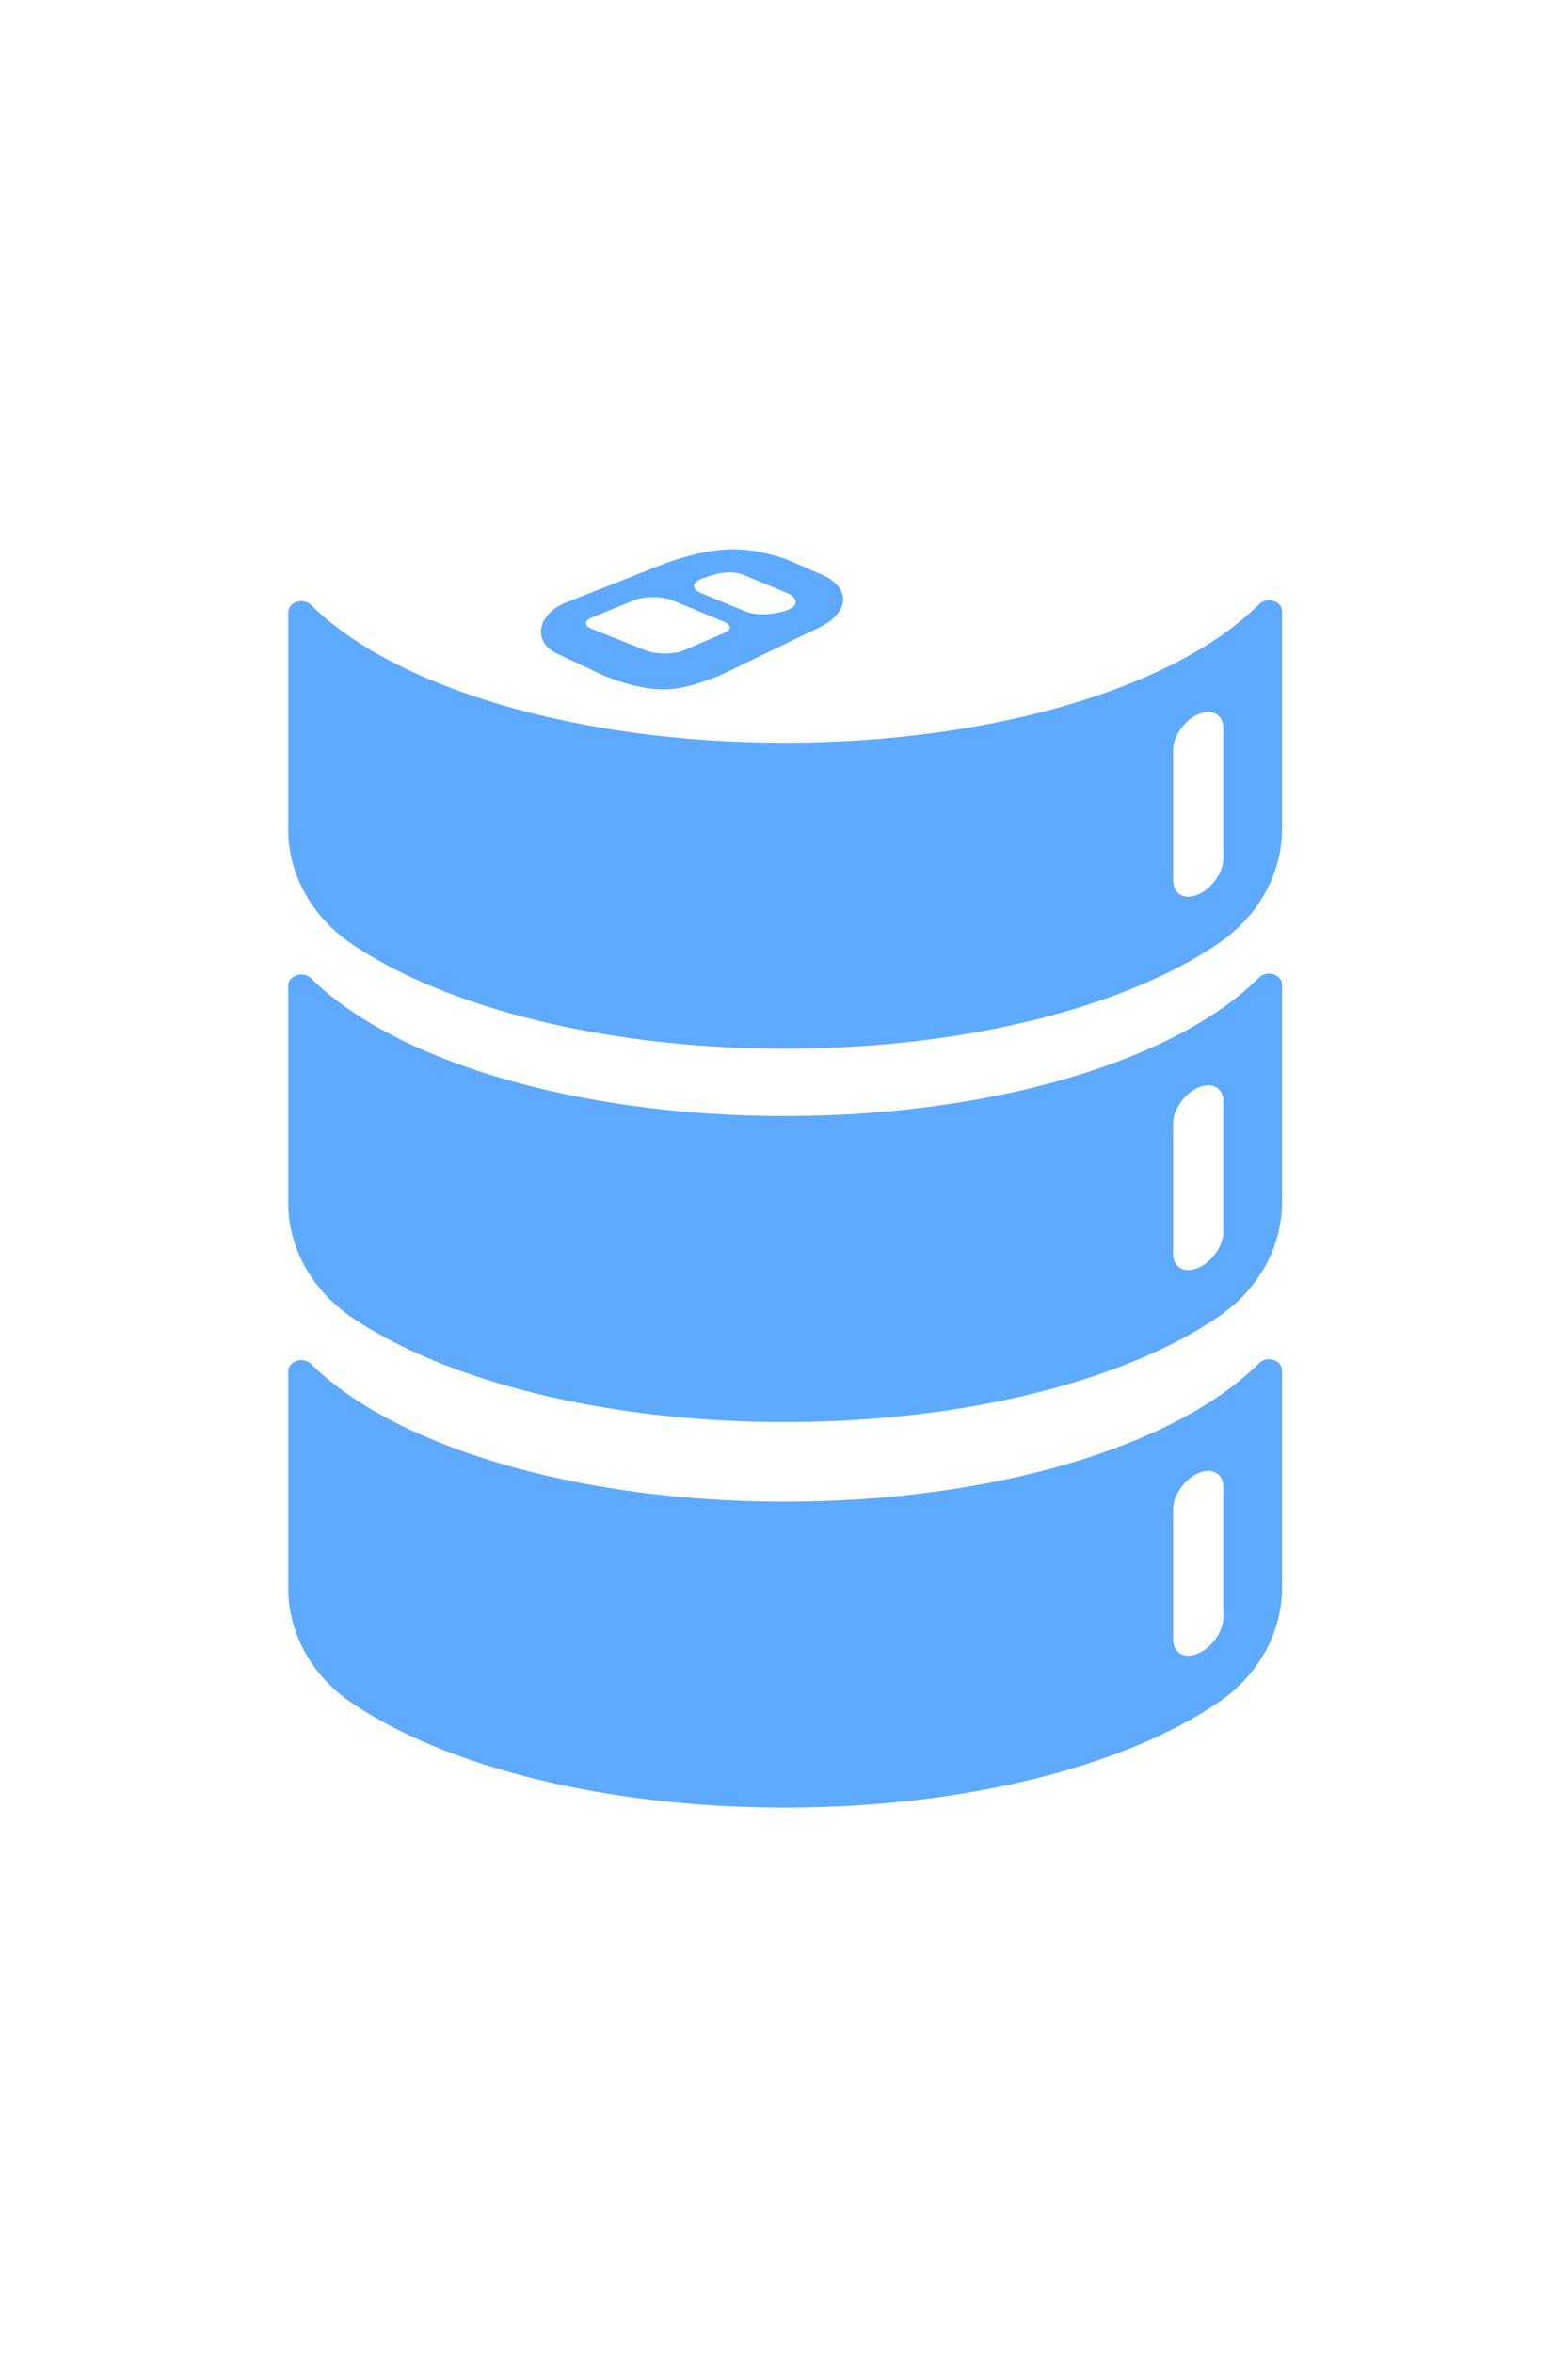 <?xml version="1.0" encoding="UTF-8" standalone="no"?>
<svg
   width="40"
   height="60"
   version="1.1"
   viewBox="0 0 10.583 15.875"
   id="svg4"
   sodipodi:docname="cloudsoda-node-icon.svg"
   inkscape:version="1.2.2 (732a01da63, 2022-12-09)"
   xml:space="preserve"
   xmlns:inkscape="http://www.inkscape.org/namespaces/inkscape"
   xmlns:sodipodi="http://sodipodi.sourceforge.net/DTD/sodipodi-0.dtd"
   xmlns="http://www.w3.org/2000/svg"
   xmlns:svg="http://www.w3.org/2000/svg"><defs
     id="defs8"><style
   type="text/css"
   id="style204">
   <![CDATA[
    .fil6 {fill:#187FF5}
    .fil4 {fill:#2294EC}
    .fil5 {fill:#2CA7E2}
    .fil0 {fill:#A32E24}
    .fil2 {fill:#CF523E}
    .fil3 {fill:#FDFEFF}
    .fil1 {fill:#FFFEFD}
   ]]>
  </style><style
   type="text/css"
   id="style541">
   <![CDATA[
    .fil0 {fill:black}
    .fil1 {fill:#CBCACA}
    .fil2 {fill:#FEFEFE}
   ]]>
  </style><style
   type="text/css"
   id="style592">
   <![CDATA[
    .fil0 {fill:#25D3D0}
    .fil1 {fill:#FEFEFE}
   ]]>
  </style>
   
   
   
   
  <style
   type="text/css"
   id="style450">
   <![CDATA[
    .fil0 {fill:#E71C45}
    .fil1 {fill:white}
   ]]>
  </style><style
   type="text/css"
   id="style479">
   <![CDATA[
    .fil0 {fill:#E71C45}
   ]]>
  </style><linearGradient
   x1="171.694"
   y1="368.874"
   x2="58.638"
   y2="239.067"
   id="linearGradient-1"
   gradientTransform="scale(1.414,0.707)"
   gradientUnits="userSpaceOnUse"><stop
     stop-color="#0052CC"
     offset="18%"
     id="stop178" /><stop
     stop-color="#2684FF"
     offset="100%"
     id="stop180" /></linearGradient><linearGradient
   x1="8.972"
   y1="-21.812"
   x2="122.094"
   y2="108.01"
   id="linearGradient-2"
   gradientTransform="scale(1.413,0.708)"
   gradientUnits="userSpaceOnUse"><stop
     stop-color="#0052CC"
     offset="18%"
     id="stop183" /><stop
     stop-color="#2684FF"
     offset="100%"
     id="stop185" /></linearGradient></defs><sodipodi:namedview
     id="namedview6"
     pagecolor="#505050"
     bordercolor="#eeeeee"
     borderopacity="1"
     inkscape:showpageshadow="0"
     inkscape:pageopacity="0"
     inkscape:pagecheckerboard="0"
     inkscape:deskcolor="#505050"
     showgrid="false"
     inkscape:zoom="8.0000004"
     inkscape:cx="-3.6249998"
     inkscape:cy="26.812499"
     inkscape:window-width="1920"
     inkscape:window-height="1001"
     inkscape:window-x="-9"
     inkscape:window-y="-9"
     inkscape:window-maximized="1"
     inkscape:current-layer="g824" /><g
     id="g824"
     transform="matrix(0.166,0,0,0.166,1.323,4.425)"
     style="clip-rule:evenodd;fill-rule:evenodd;stroke-linejoin:round;stroke-miterlimit:1.414"><g
       id="g1902"
       transform="matrix(0.09,0,0,0.09,3.747,-4.33)">
	<g
   id="g1900">
		<path
   class="st0"
   d="M 121.61,47.19 143,57.24 c 26.3,10.24 36.02,5.44 51.6,-0.05 l 46.37,-22.42 c 13.51,-7.19 13.25,-18.84 -2.58,-24.48 L 225.27,4.55 C 205.28,-2.32 191.74,-1.15 170.4,6.29 L 125,24.24 c -13.13,5.56 -14.25,18.04 -3.39,22.95 z m 65.73,-34.13 c 5.43,-1.97 12.06,-3.85 17.9,-1.67 l 19.25,7.94 c 5.56,1.98 6.63,6.16 1.16,8.09 -5.48,1.93 -13.07,2.8 -18.64,0.82 L 187.5,20.15 c -5.57,-1.98 -5.62,-5.1 -0.16,-7.09 z m -49.59,17.5 19.22,-7.84 c 4.38,-1.55 11.54,-1.51 15.99,0.07 l 23.18,9.61 c 4.45,1.59 4.51,4.12 0.13,5.67 l -18.22,7.84 c -4.38,1.55 -11.54,1.51 -15.99,-0.07 l -24.18,-9.61 c -4.46,-1.58 -4.51,-4.12 -0.13,-5.67 z M 438.58,367.53 C 401.81,404.4 319.7,430.07 224.3,430.07 129.22,430.07 47.34,404.57 10.39,367.9 6.79,364.33 0,366.48 0,371.22 v 97.88 c 0,20.24 10.49,39.56 28.98,52.03 42.13,28.41 113.88,47.11 195.32,47.11 81.88,0 153.97,-18.91 196,-47.58 18.31,-12.49 28.7,-31.7 28.7,-51.83 v -98.01 c 0,-4.75 -6.83,-6.89 -10.42,-3.29 z M 422.5,482.28 c 0,6.25 -5.11,13.57 -11.36,16.29 -6.25,2.71 -11.36,-0.18 -11.36,-6.43 v -58.67 c 0,-6.25 5.11,-13.57 11.36,-16.29 6.25,-2.71 11.36,0.18 11.36,6.43 z M 438.58,24.82 C 401.81,61.69 319.7,87.36 224.3,87.36 129.22,87.36 47.34,61.86 10.39,25.19 6.79,21.61 0,23.77 0,28.51 v 97.88 c 0,20.24 10.49,39.56 28.98,52.02 42.13,28.41 113.88,47.11 195.32,47.11 81.88,0 153.97,-18.91 196,-47.58 18.31,-12.49 28.7,-31.7 28.7,-51.83 v -98 c 0,-4.76 -6.83,-6.9 -10.42,-3.29 z M 422.5,139.56 c 0,6.25 -5.11,13.57 -11.36,16.29 -6.25,2.71 -11.36,-0.18 -11.36,-6.43 V 90.75 c 0,-6.25 5.11,-13.58 11.36,-16.29 6.25,-2.71 11.36,0.18 11.36,6.43 z m 16.08,53.84 C 401.81,230.27 319.7,255.94 224.3,255.94 129.22,255.94 47.34,230.44 10.39,193.77 6.79,190.2 0,192.35 0,197.09 v 97.88 c 0,20.24 10.49,39.56 28.98,52.03 42.13,28.41 113.88,47.11 195.32,47.11 81.88,0 153.97,-18.91 196,-47.58 18.31,-12.49 28.7,-31.7 28.7,-51.83 v -98.01 c 0,-4.75 -6.83,-6.89 -10.42,-3.29 z M 422.5,308.15 c 0,6.25 -5.11,13.57 -11.36,16.29 -6.25,2.71 -11.36,-0.18 -11.36,-6.43 v -58.67 c 0,-6.25 5.11,-13.57 11.36,-16.29 6.25,-2.71 11.36,0.18 11.36,6.43 z"
   id="path1898" />
	</g>
</g></g><style
     type="text/css"
     id="style1896">
	.st0{fill:#5daaff;}
</style></svg>
